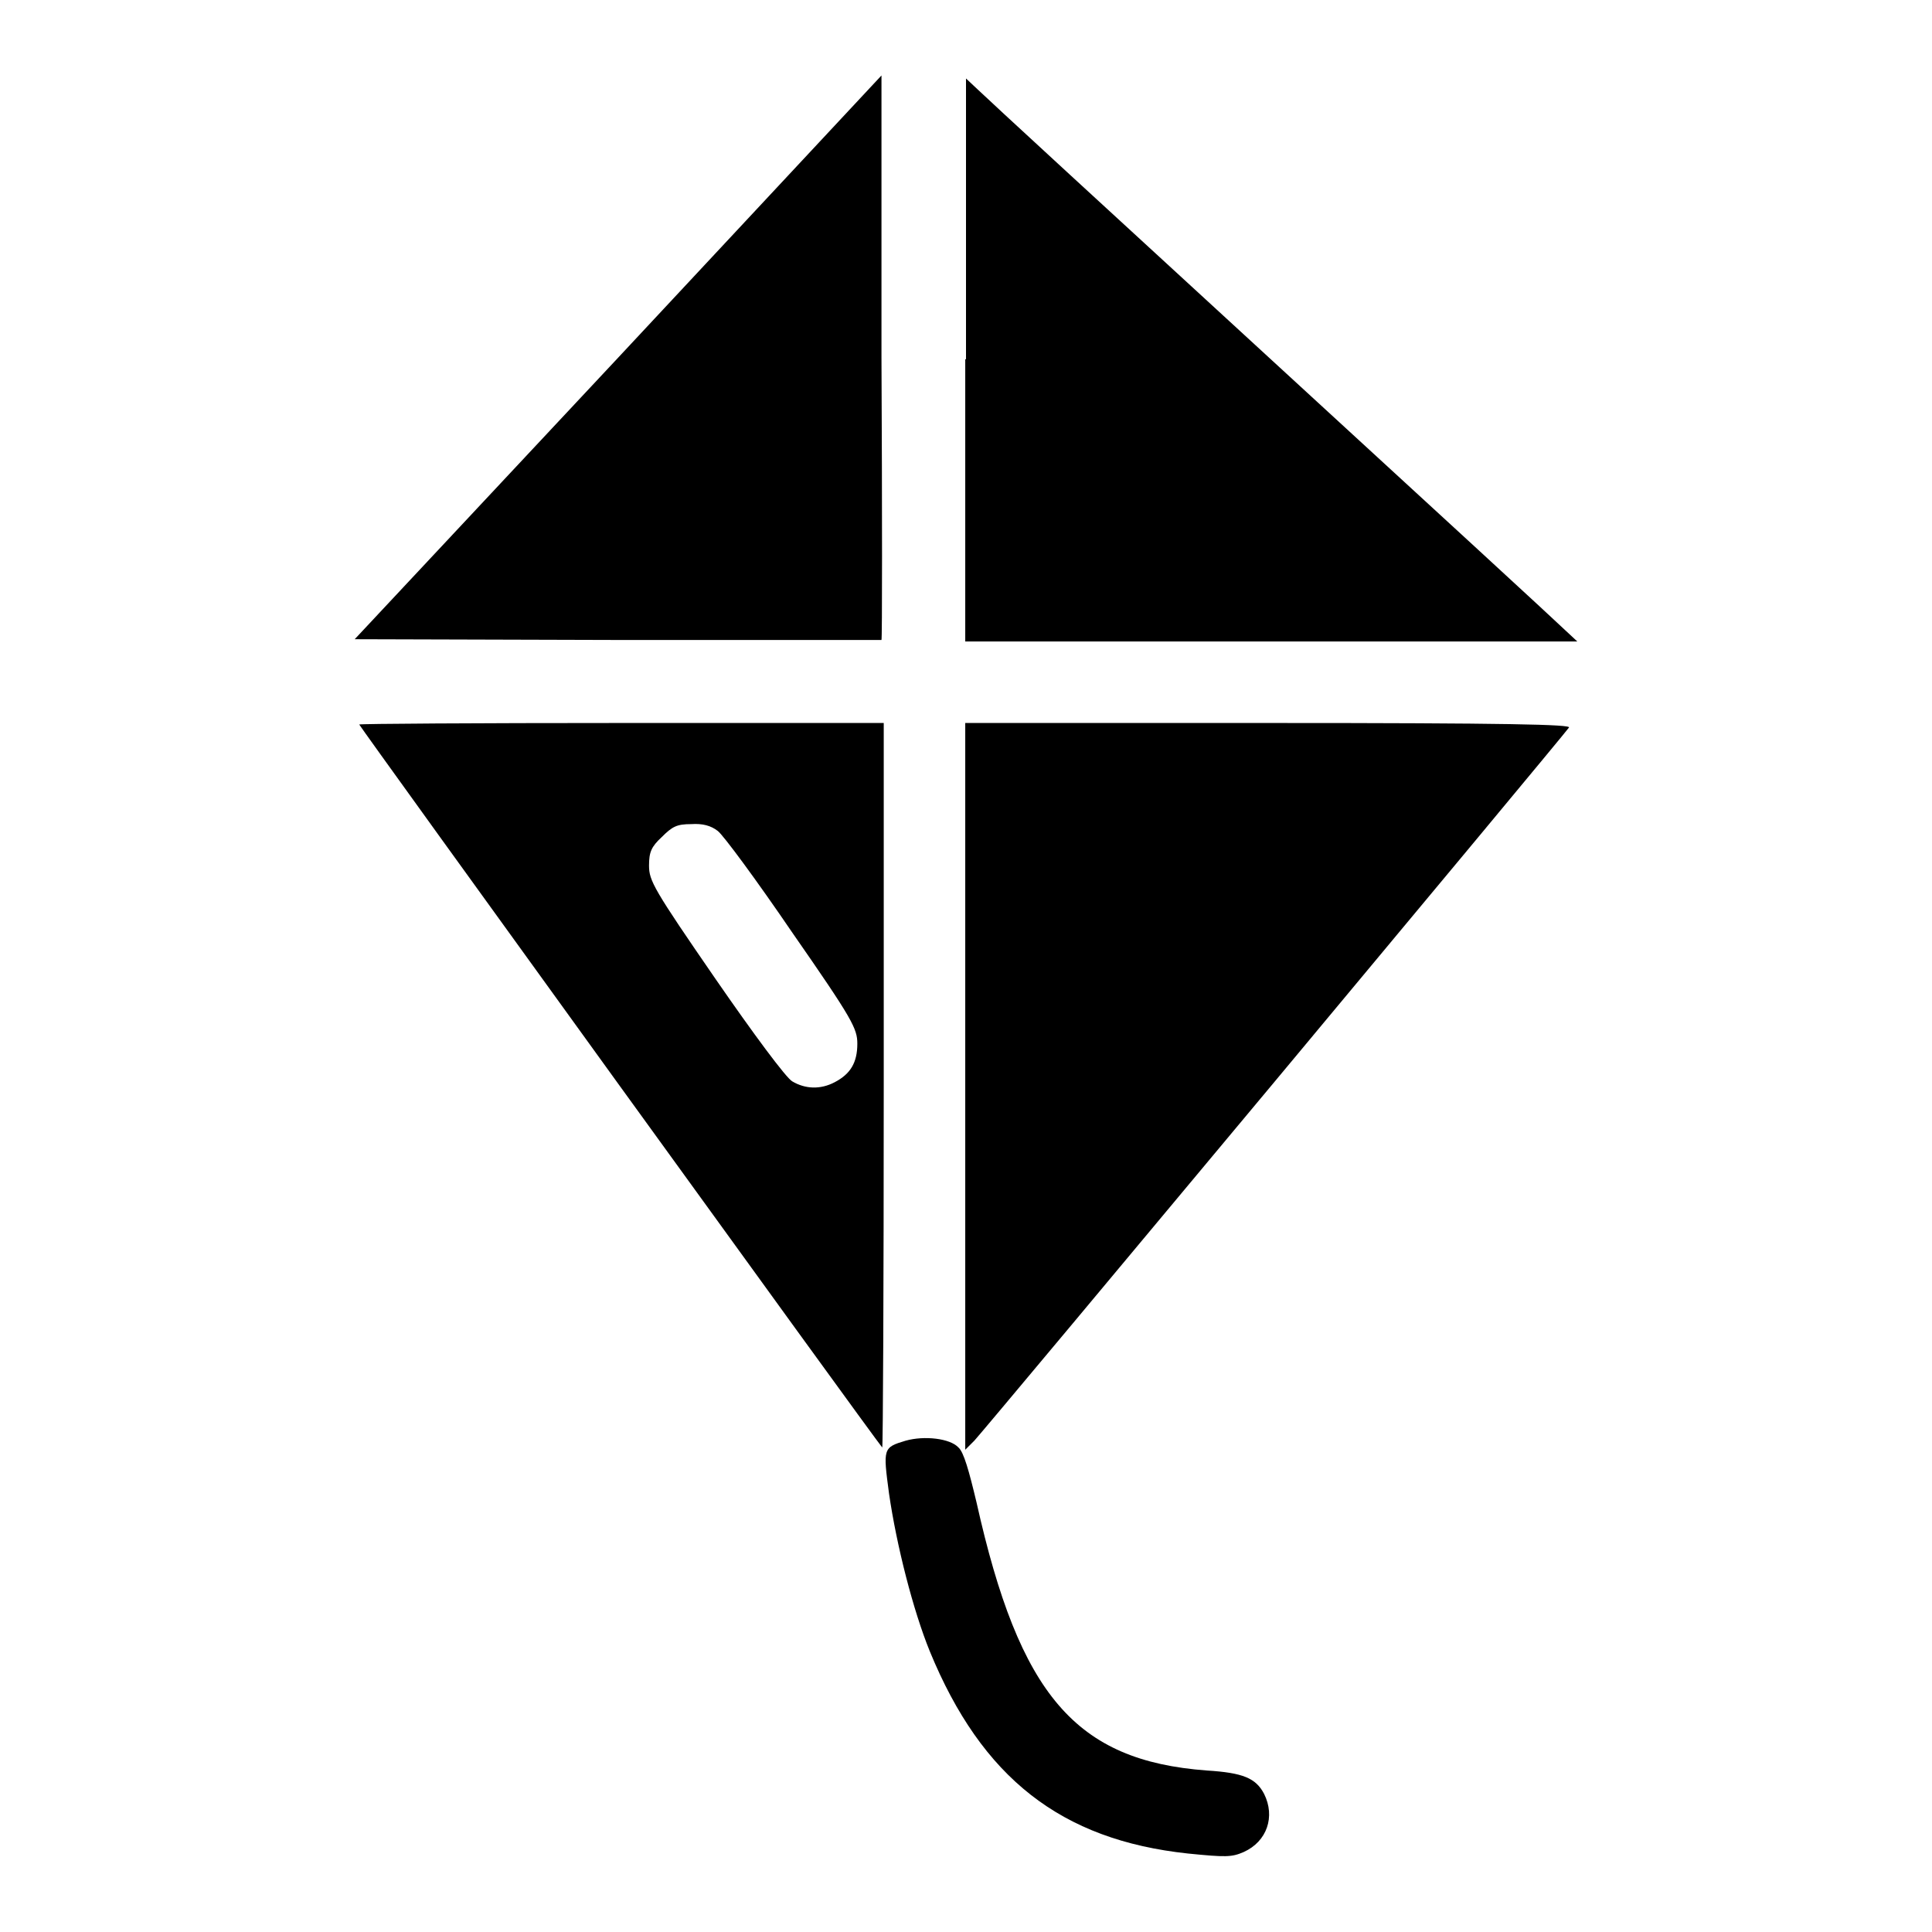 <?xml version="1.0" encoding="utf-8"?>
<!-- Svg Vector Icons : http://www.onlinewebfonts.com/icon -->
<!DOCTYPE svg PUBLIC "-//W3C//DTD SVG 1.1//EN" "http://www.w3.org/Graphics/SVG/1.1/DTD/svg11.dtd">
<svg version="1.1" xmlns="http://www.w3.org/2000/svg" xmlns:xlink="http://www.w3.org/1999/xlink" x="0px" y="0px" viewBox="0 0 256 256" enable-background="new 0 0 256 256" xml:space="preserve">
<g><g><g><path fill="#000000" d="M81.9,47.4L47,84.7l34.8,0.1c19.2,0,34.9,0,35,0c0.1-0.1,0.1-17,0-37.5L116.8,10L81.9,47.4z"/><path fill="#000000" d="M127.9,47.6V85h40.5H209l-1.5-1.4c-0.8-0.8-18.3-16.9-38.9-35.8c-20.6-18.9-38.2-35.1-39-35.9l-1.6-1.5V47.6z"/><path fill="#000000" d="M47.6,96c0,0.2,68.4,94.8,69.3,95.8c0.1,0.1,0.2-21.4,0.2-47.9V95.8H82.3C63.2,95.8,47.6,95.9,47.6,96z M95.1,110.1c0.7,0.5,5.2,6.6,9.9,13.5c8,11.5,8.6,12.7,8.6,14.7c0,2.5-0.9,4-3,5.1c-1.9,1-3.9,0.9-5.6-0.1c-0.8-0.4-5.3-6.5-10.2-13.6c-8.2-11.9-8.8-13-8.8-15c0-1.8,0.3-2.5,1.7-3.8c1.4-1.4,2-1.7,3.9-1.7C93.1,109.1,94.2,109.4,95.1,110.1z"/><path fill="#000000" d="M127.9,143.9v48.2l1.2-1.2c1.5-1.6,78.3-93.7,78.8-94.5c0.3-0.4-7.8-0.6-39.8-0.6h-40.2V143.9z"/><path fill="#000000" d="M120,190.9c-3,0.9-3,1-2.2,7c1,6.9,3.2,15.5,5.4,20.9c6.9,16.8,17.4,25,34.2,26.8c5,0.5,5.8,0.5,7.4-0.2c3.1-1.4,4.2-4.7,2.7-7.7c-1.1-2.1-2.8-2.8-7.6-3.1c-17.4-1.3-24.8-10-30.5-35.5c-1-4.2-1.7-6.7-2.4-7.3C125.9,190.6,122.5,190.2,120,190.9z"/></g></g></g>
</svg>